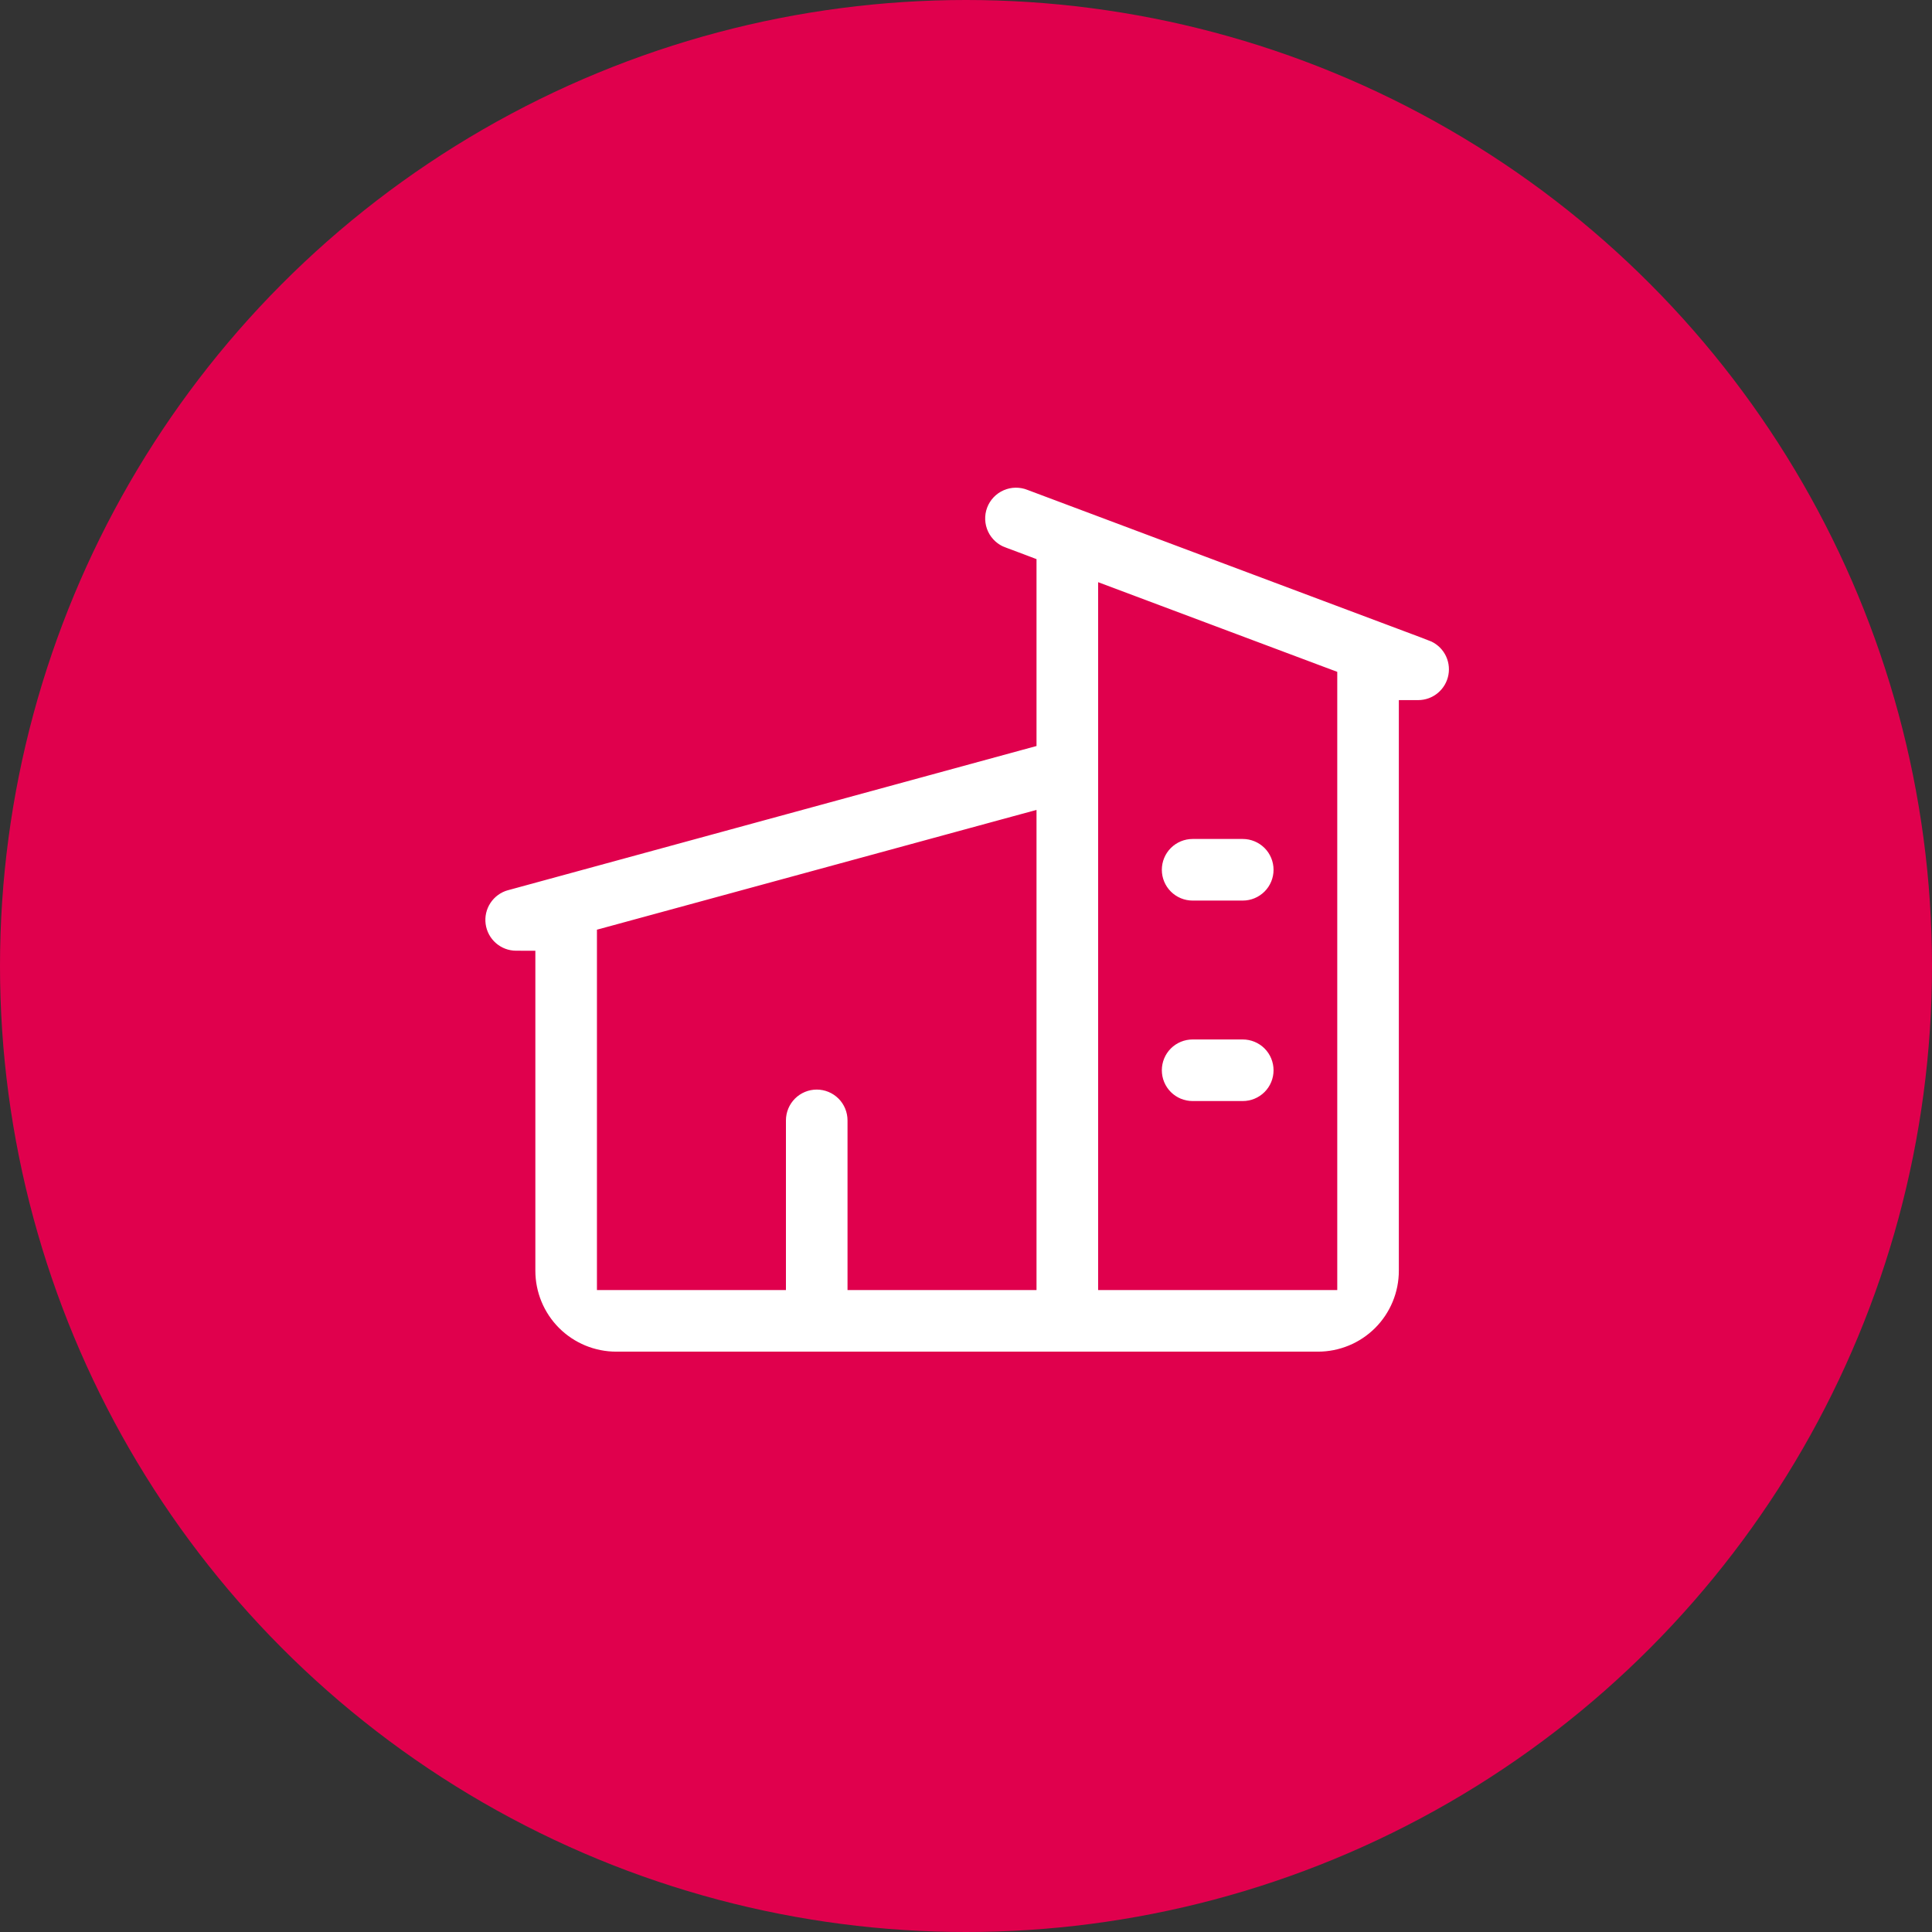 <svg width="80" height="80" viewBox="0 0 80 80" fill="none" xmlns="http://www.w3.org/2000/svg">
<rect x="0" y="0" width="80" height="80" fill="#333333" stroke="none"/>
<circle cx="40" cy="40" r="40" fill="#E0004D"/>
<path d="M42.016 34.197L25.413 38.722L25.118 38.802V53.019H32.144V46.393C32.144 45.949 32.321 45.522 32.635 45.208C32.949 44.894 33.375 44.717 33.819 44.717C34.264 44.717 34.69 44.894 35.004 45.208C35.318 45.522 35.494 45.949 35.494 46.393V53.019H42.52V34.06L42.016 34.197ZM49.384 42.642H51.46C51.904 42.642 52.33 42.818 52.645 43.132C52.959 43.446 53.135 43.873 53.135 44.318C53.135 44.762 52.959 45.188 52.645 45.502C52.33 45.816 51.904 45.992 51.46 45.992H49.384C48.94 45.992 48.513 45.816 48.199 45.502C47.885 45.188 47.709 44.762 47.709 44.318C47.709 43.873 47.885 43.446 48.199 43.132C48.513 42.818 48.94 42.642 49.384 42.642ZM49.384 34.34H51.46C51.904 34.34 52.33 34.517 52.645 34.831C52.959 35.145 53.135 35.572 53.135 36.016C53.135 36.46 52.959 36.886 52.645 37.2C52.33 37.514 51.904 37.691 51.46 37.691H49.384C48.94 37.691 48.513 37.514 48.199 37.2C47.885 36.886 47.709 36.46 47.709 36.016C47.709 35.572 47.885 35.145 48.199 34.831C48.513 34.517 48.94 34.34 49.384 34.34ZM54.973 28.097L54.713 28L46.412 24.887L45.871 24.684V53.019H54.973V28.097ZM42.52 23.428L42.262 23.33L41.533 23.057L41.523 23.053L41.367 22.991C41.215 22.921 41.075 22.828 40.95 22.716C40.784 22.567 40.648 22.385 40.553 22.183C40.458 21.98 40.405 21.761 40.395 21.537C40.386 21.314 40.422 21.09 40.5 20.881C40.578 20.672 40.699 20.48 40.852 20.318C41.006 20.155 41.192 20.025 41.397 19.935C41.601 19.845 41.822 19.797 42.046 19.794C42.269 19.791 42.491 19.832 42.698 19.916L42.709 19.92L59.31 26.146V26.147C59.678 26.285 59.985 26.547 60.179 26.888C60.372 27.229 60.44 27.627 60.37 28.013C60.3 28.399 60.097 28.749 59.796 29C59.495 29.252 59.115 29.39 58.723 29.39H58.323V52.618C58.323 53.613 57.928 54.567 57.225 55.271C56.521 55.974 55.567 56.369 54.572 56.369H25.518C24.523 56.369 23.57 55.974 22.866 55.271C22.163 54.567 21.768 53.613 21.768 52.618V39.768L21.368 39.767C20.963 39.766 20.573 39.618 20.269 39.351C19.964 39.084 19.767 38.715 19.713 38.314C19.659 37.912 19.752 37.505 19.976 37.167C20.199 36.83 20.536 36.584 20.926 36.476L20.927 36.477L42.226 30.665L42.52 30.585V23.428Z" fill="white" stroke="#E0004D" stroke-width="0.8"/>
</svg>
